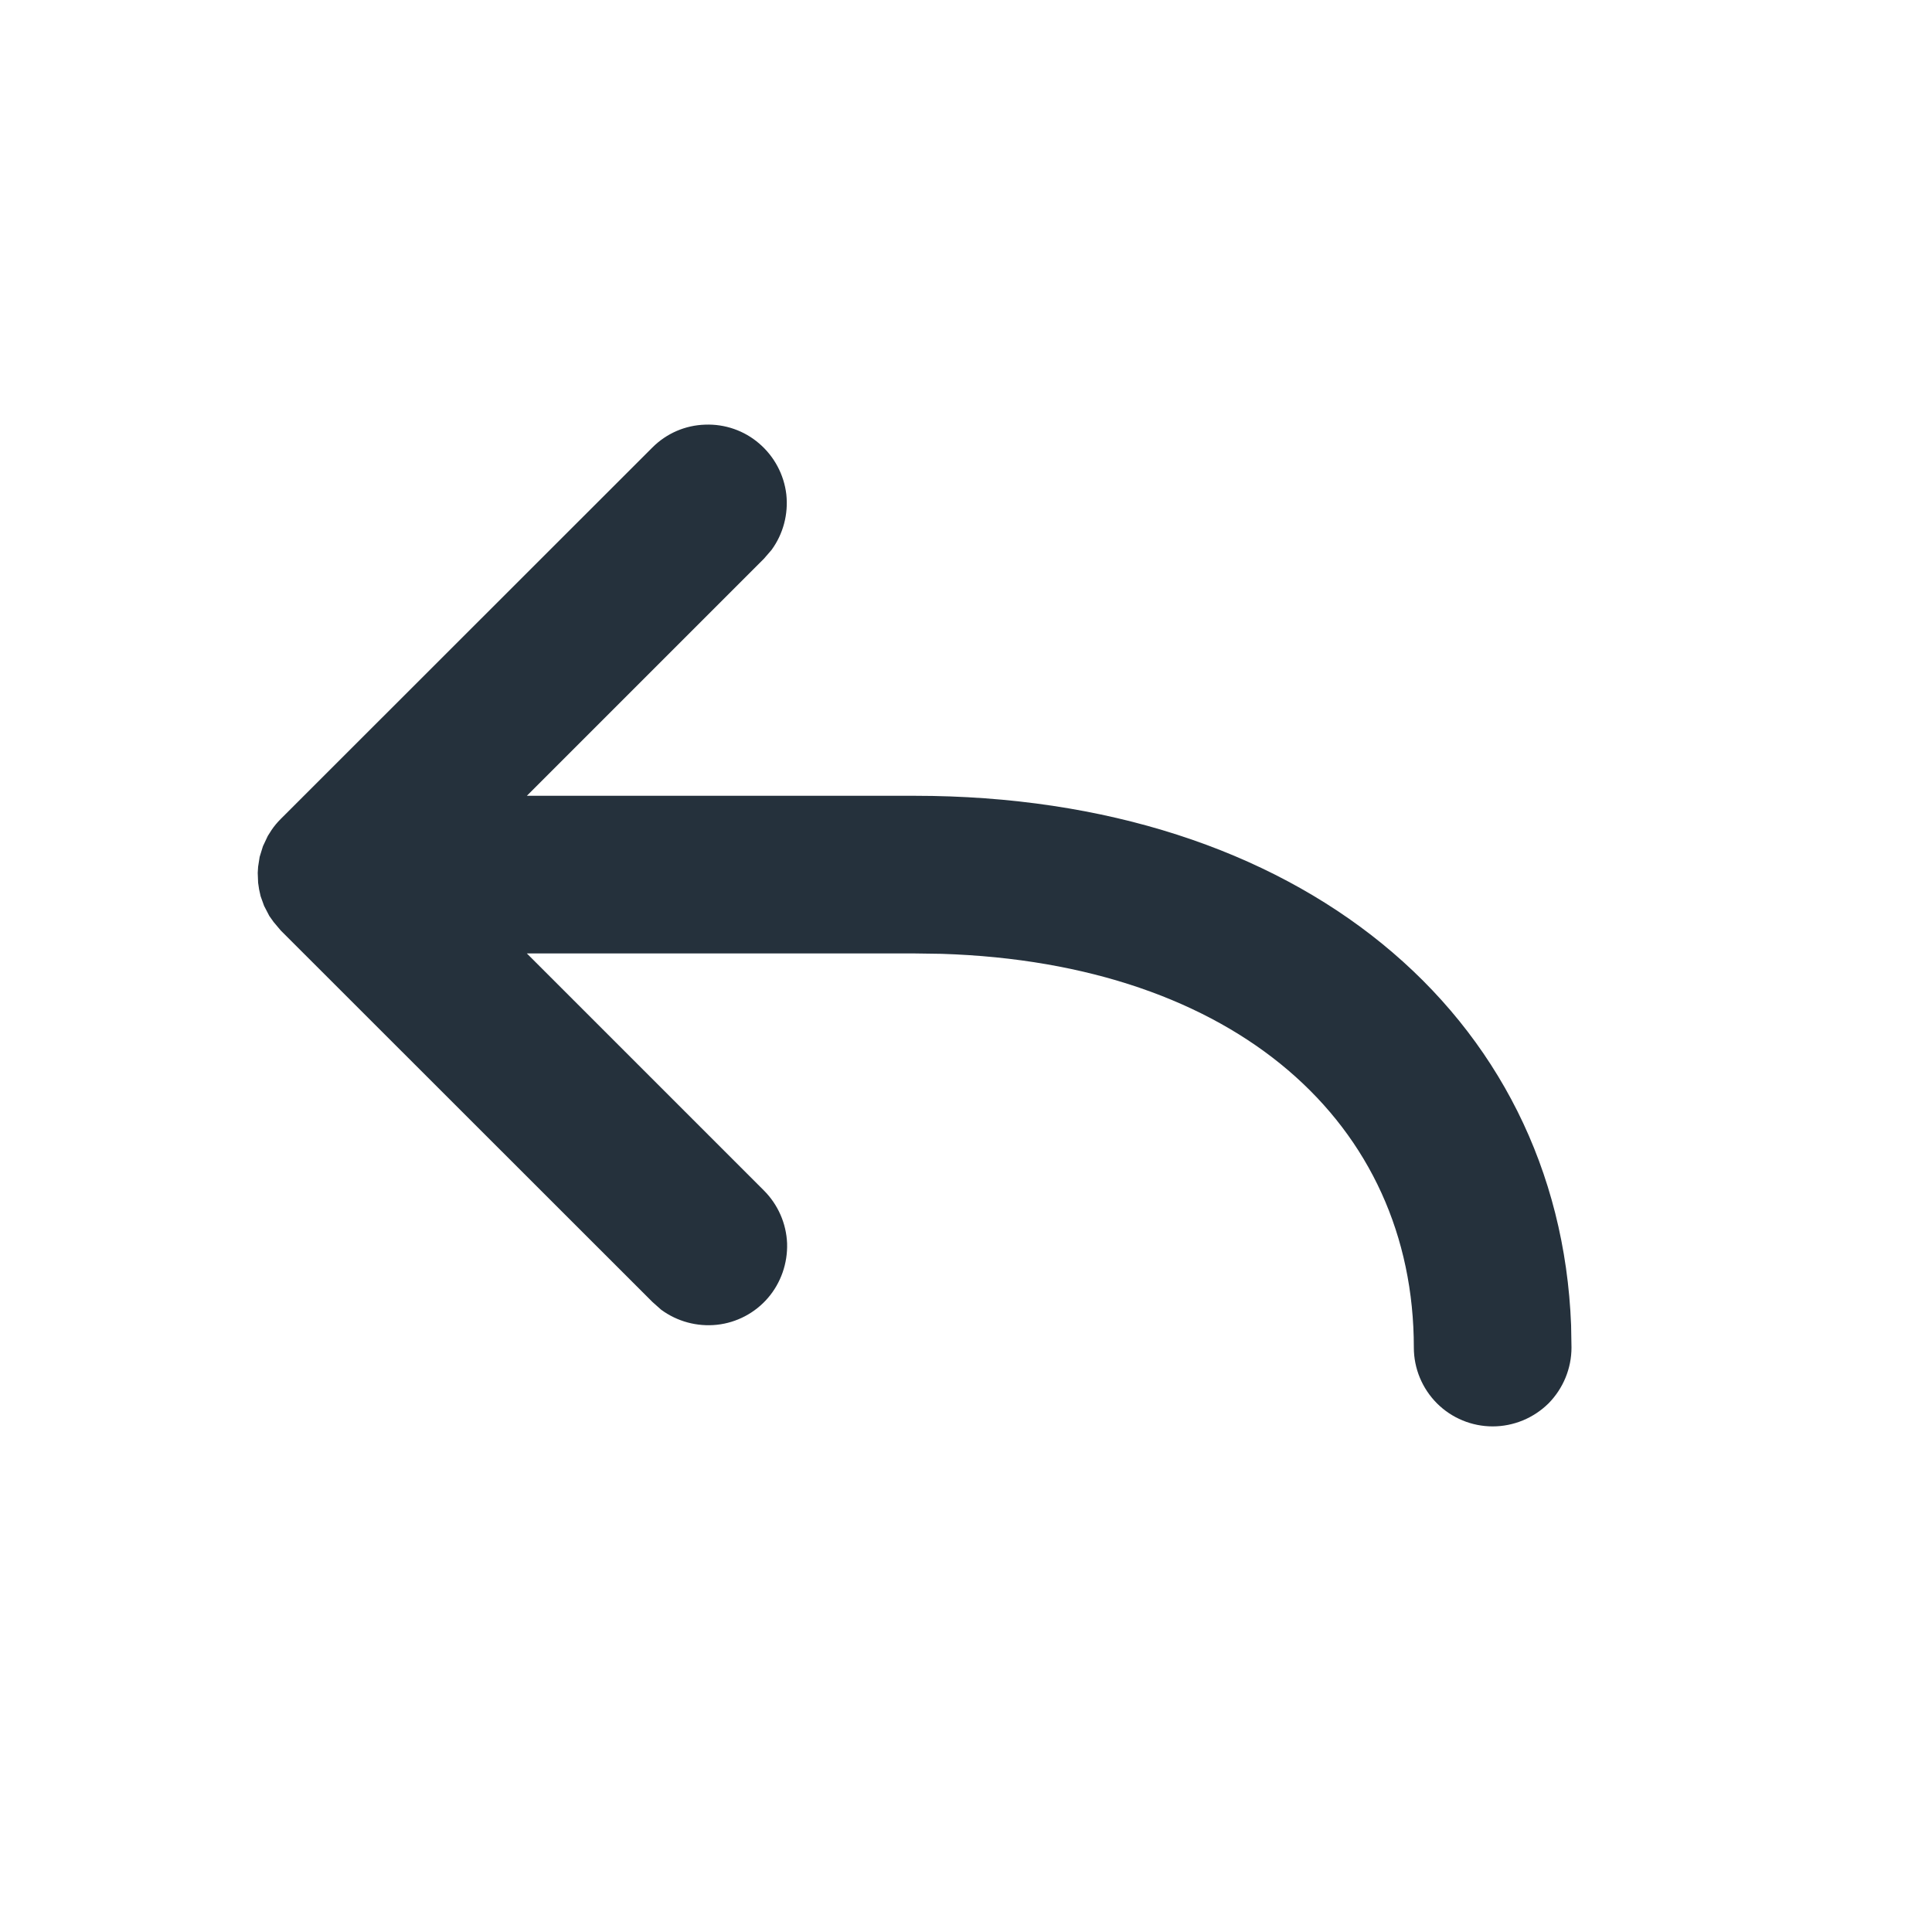<svg width="10" height="10" viewBox="0 0 10 10" fill="none" xmlns="http://www.w3.org/2000/svg">
<path d="M2.727 4.935L3.954 6.162C4.027 6.235 4.07 6.333 4.074 6.436C4.077 6.539 4.042 6.64 3.975 6.718C3.908 6.796 3.813 6.846 3.711 6.857C3.608 6.868 3.505 6.84 3.422 6.779L3.377 6.739L1.453 4.816L1.416 4.772L1.394 4.741L1.367 4.689L1.349 4.639L1.341 4.603L1.336 4.569L1.334 4.518L1.336 4.486L1.344 4.435L1.361 4.38L1.386 4.327L1.405 4.297C1.419 4.276 1.435 4.257 1.453 4.239L1.416 4.282C1.427 4.267 1.44 4.252 1.453 4.239L3.377 2.316C3.45 2.243 3.547 2.201 3.65 2.198C3.752 2.194 3.853 2.229 3.93 2.296C4.008 2.363 4.058 2.457 4.07 2.559C4.081 2.661 4.054 2.764 3.993 2.847L3.954 2.892L2.727 4.119H4.734C6.72 4.119 8.07 5.249 8.132 6.859L8.134 6.975C8.134 7.083 8.091 7.187 8.015 7.264C7.938 7.34 7.834 7.383 7.726 7.383C7.618 7.383 7.514 7.34 7.438 7.264C7.361 7.187 7.318 7.083 7.318 6.975C7.318 5.817 6.398 4.985 4.874 4.937L4.734 4.935H2.727Z" fill="#25313C"/>
</svg>

